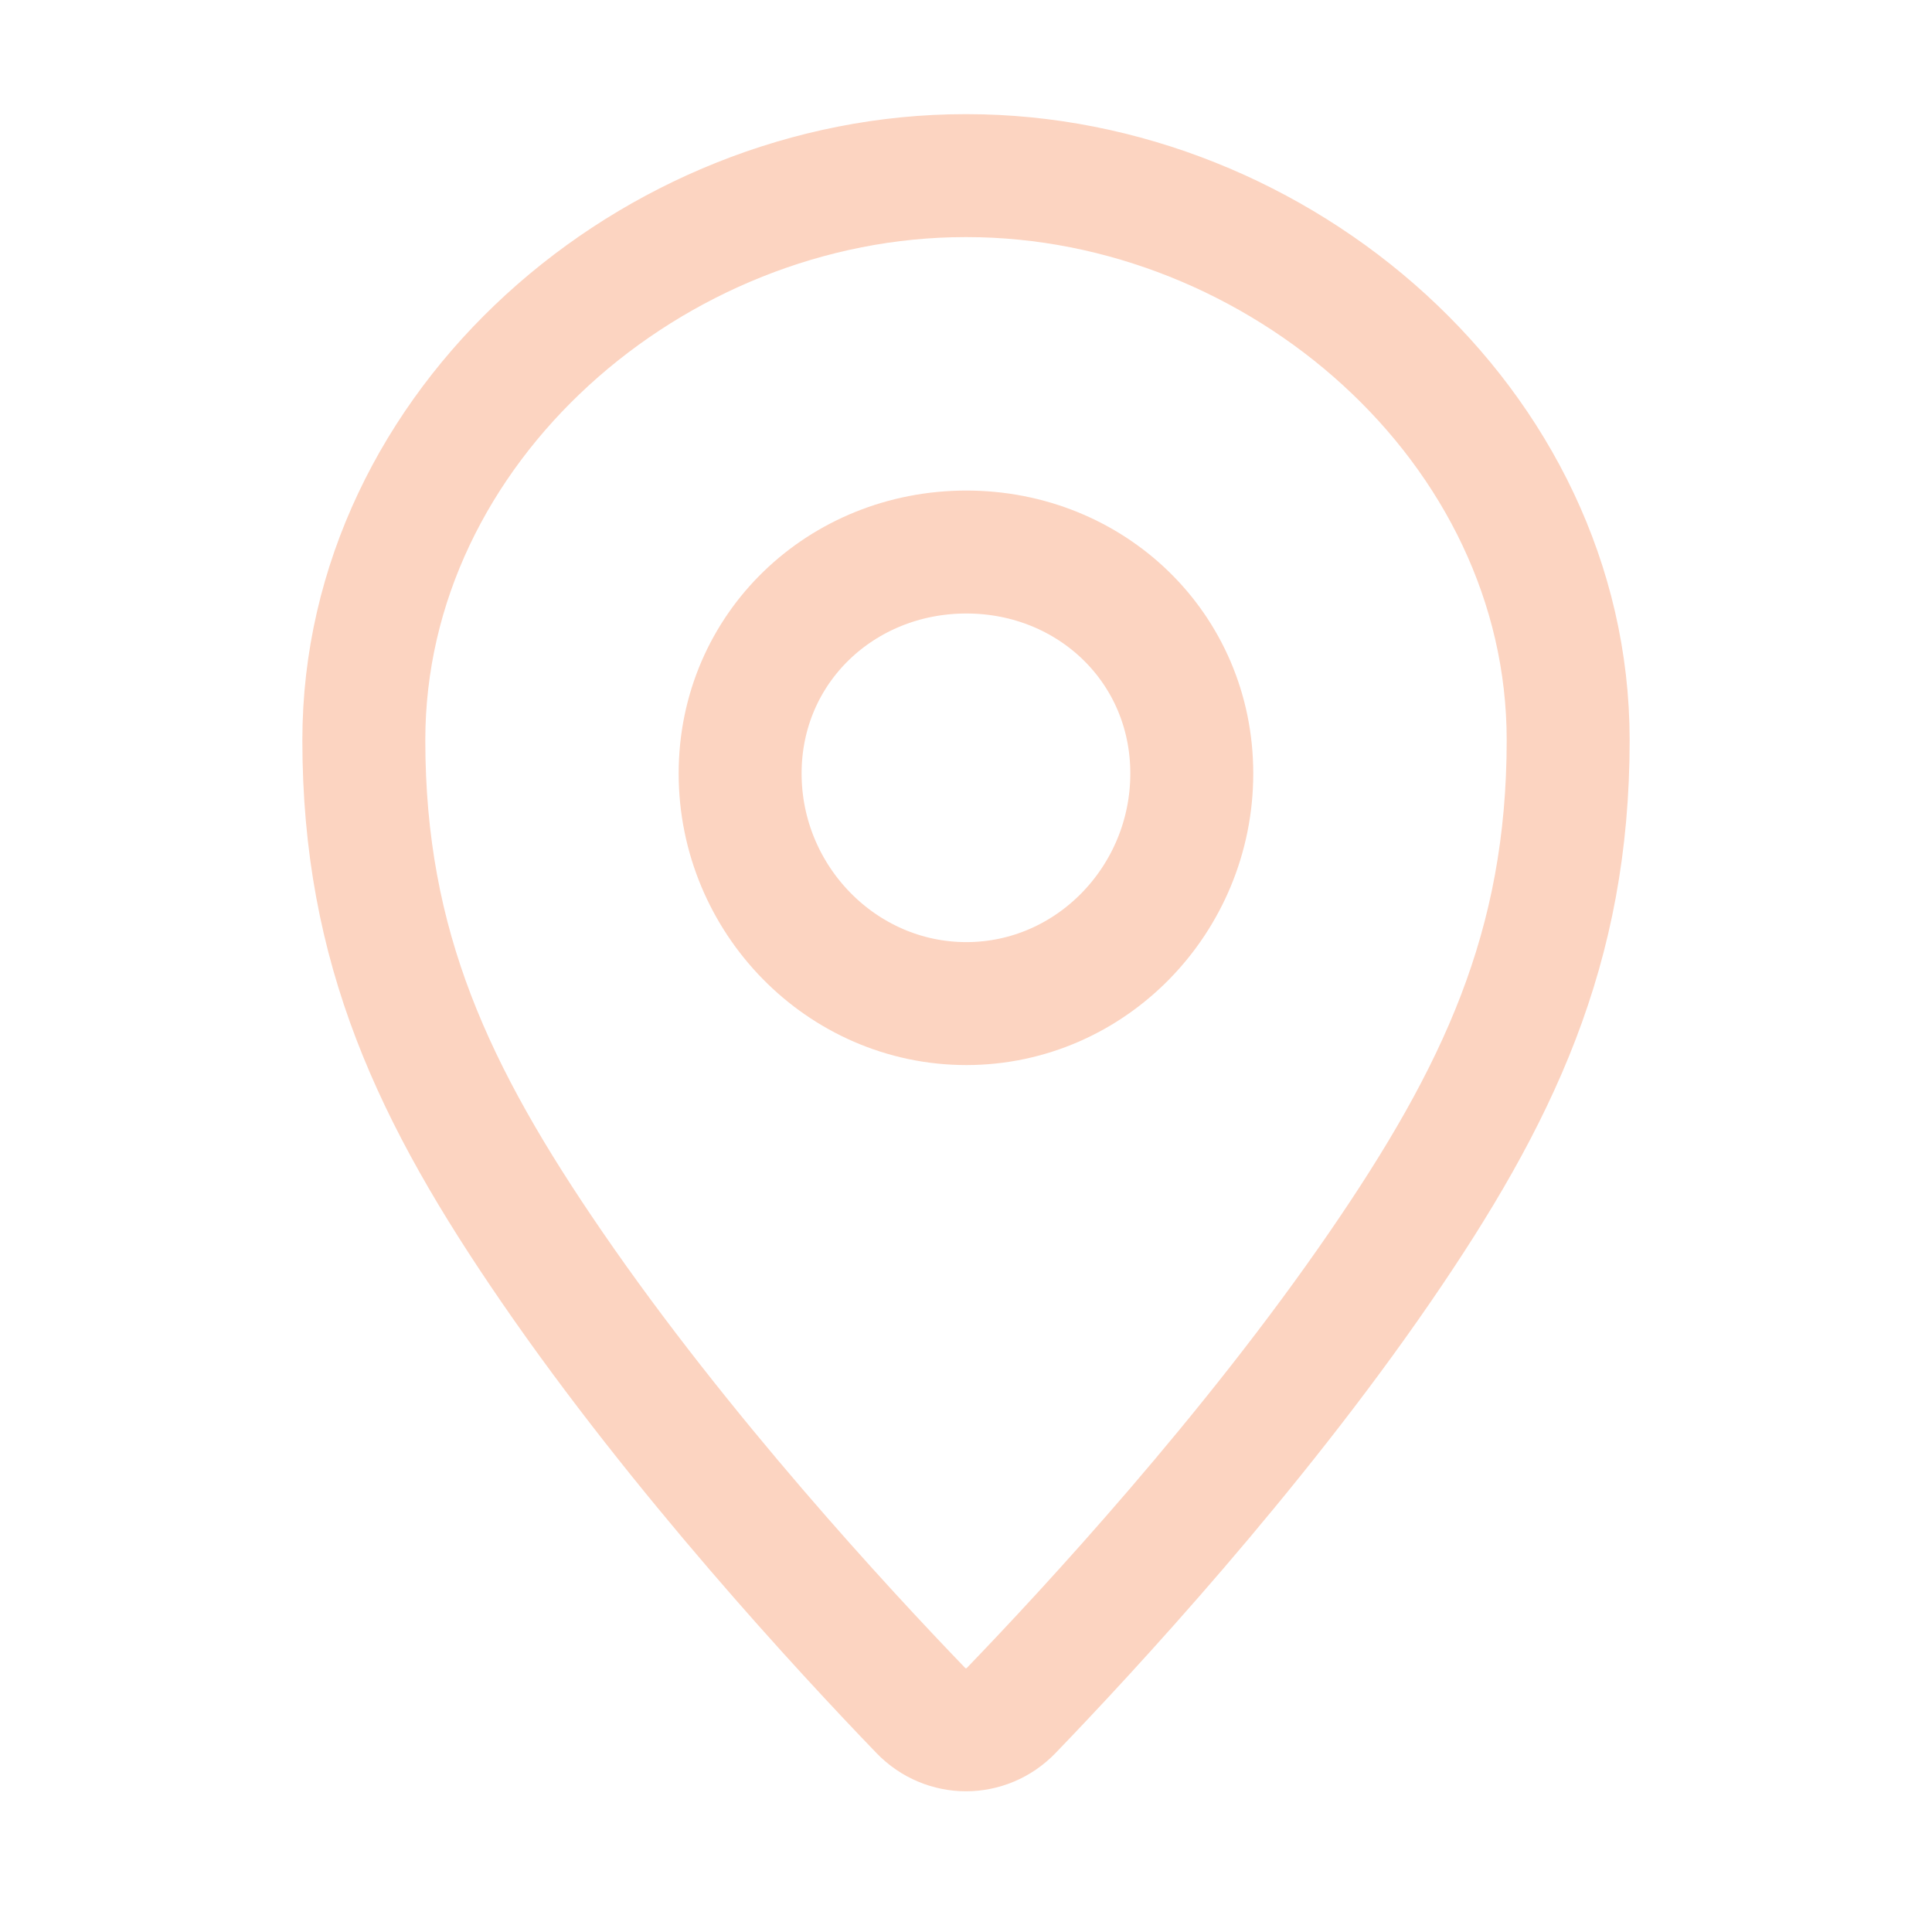 <svg width="22" height="22" viewBox="0 0 22 22" fill="none" xmlns="http://www.w3.org/2000/svg">
<path d="M11.01 2C14.56 2 17.857 4.843 17.857 8.429C17.857 10.799 17.056 12.475 15.714 14.429C14.254 16.555 12.4 18.559 11.515 19.477C11.231 19.771 10.769 19.771 10.485 19.477C9.6 18.559 7.746 16.555 6.286 14.429C4.944 12.475 4.143 10.799 4.143 8.429C4.143 4.843 7.44 2 10.99 2" stroke="#FCD4C1" stroke-width="1.4" stroke-linecap="round"/>
<path d="M13.571 8.808C13.571 10.242 12.423 11.428 11.004 11.428C9.584 11.428 8.428 10.242 8.428 8.808C8.428 7.374 9.584 6.286 11.004 6.286C12.423 6.286 13.571 7.374 13.571 8.808Z" stroke="#FCD4C1" stroke-width="1.4"/>
</svg>

